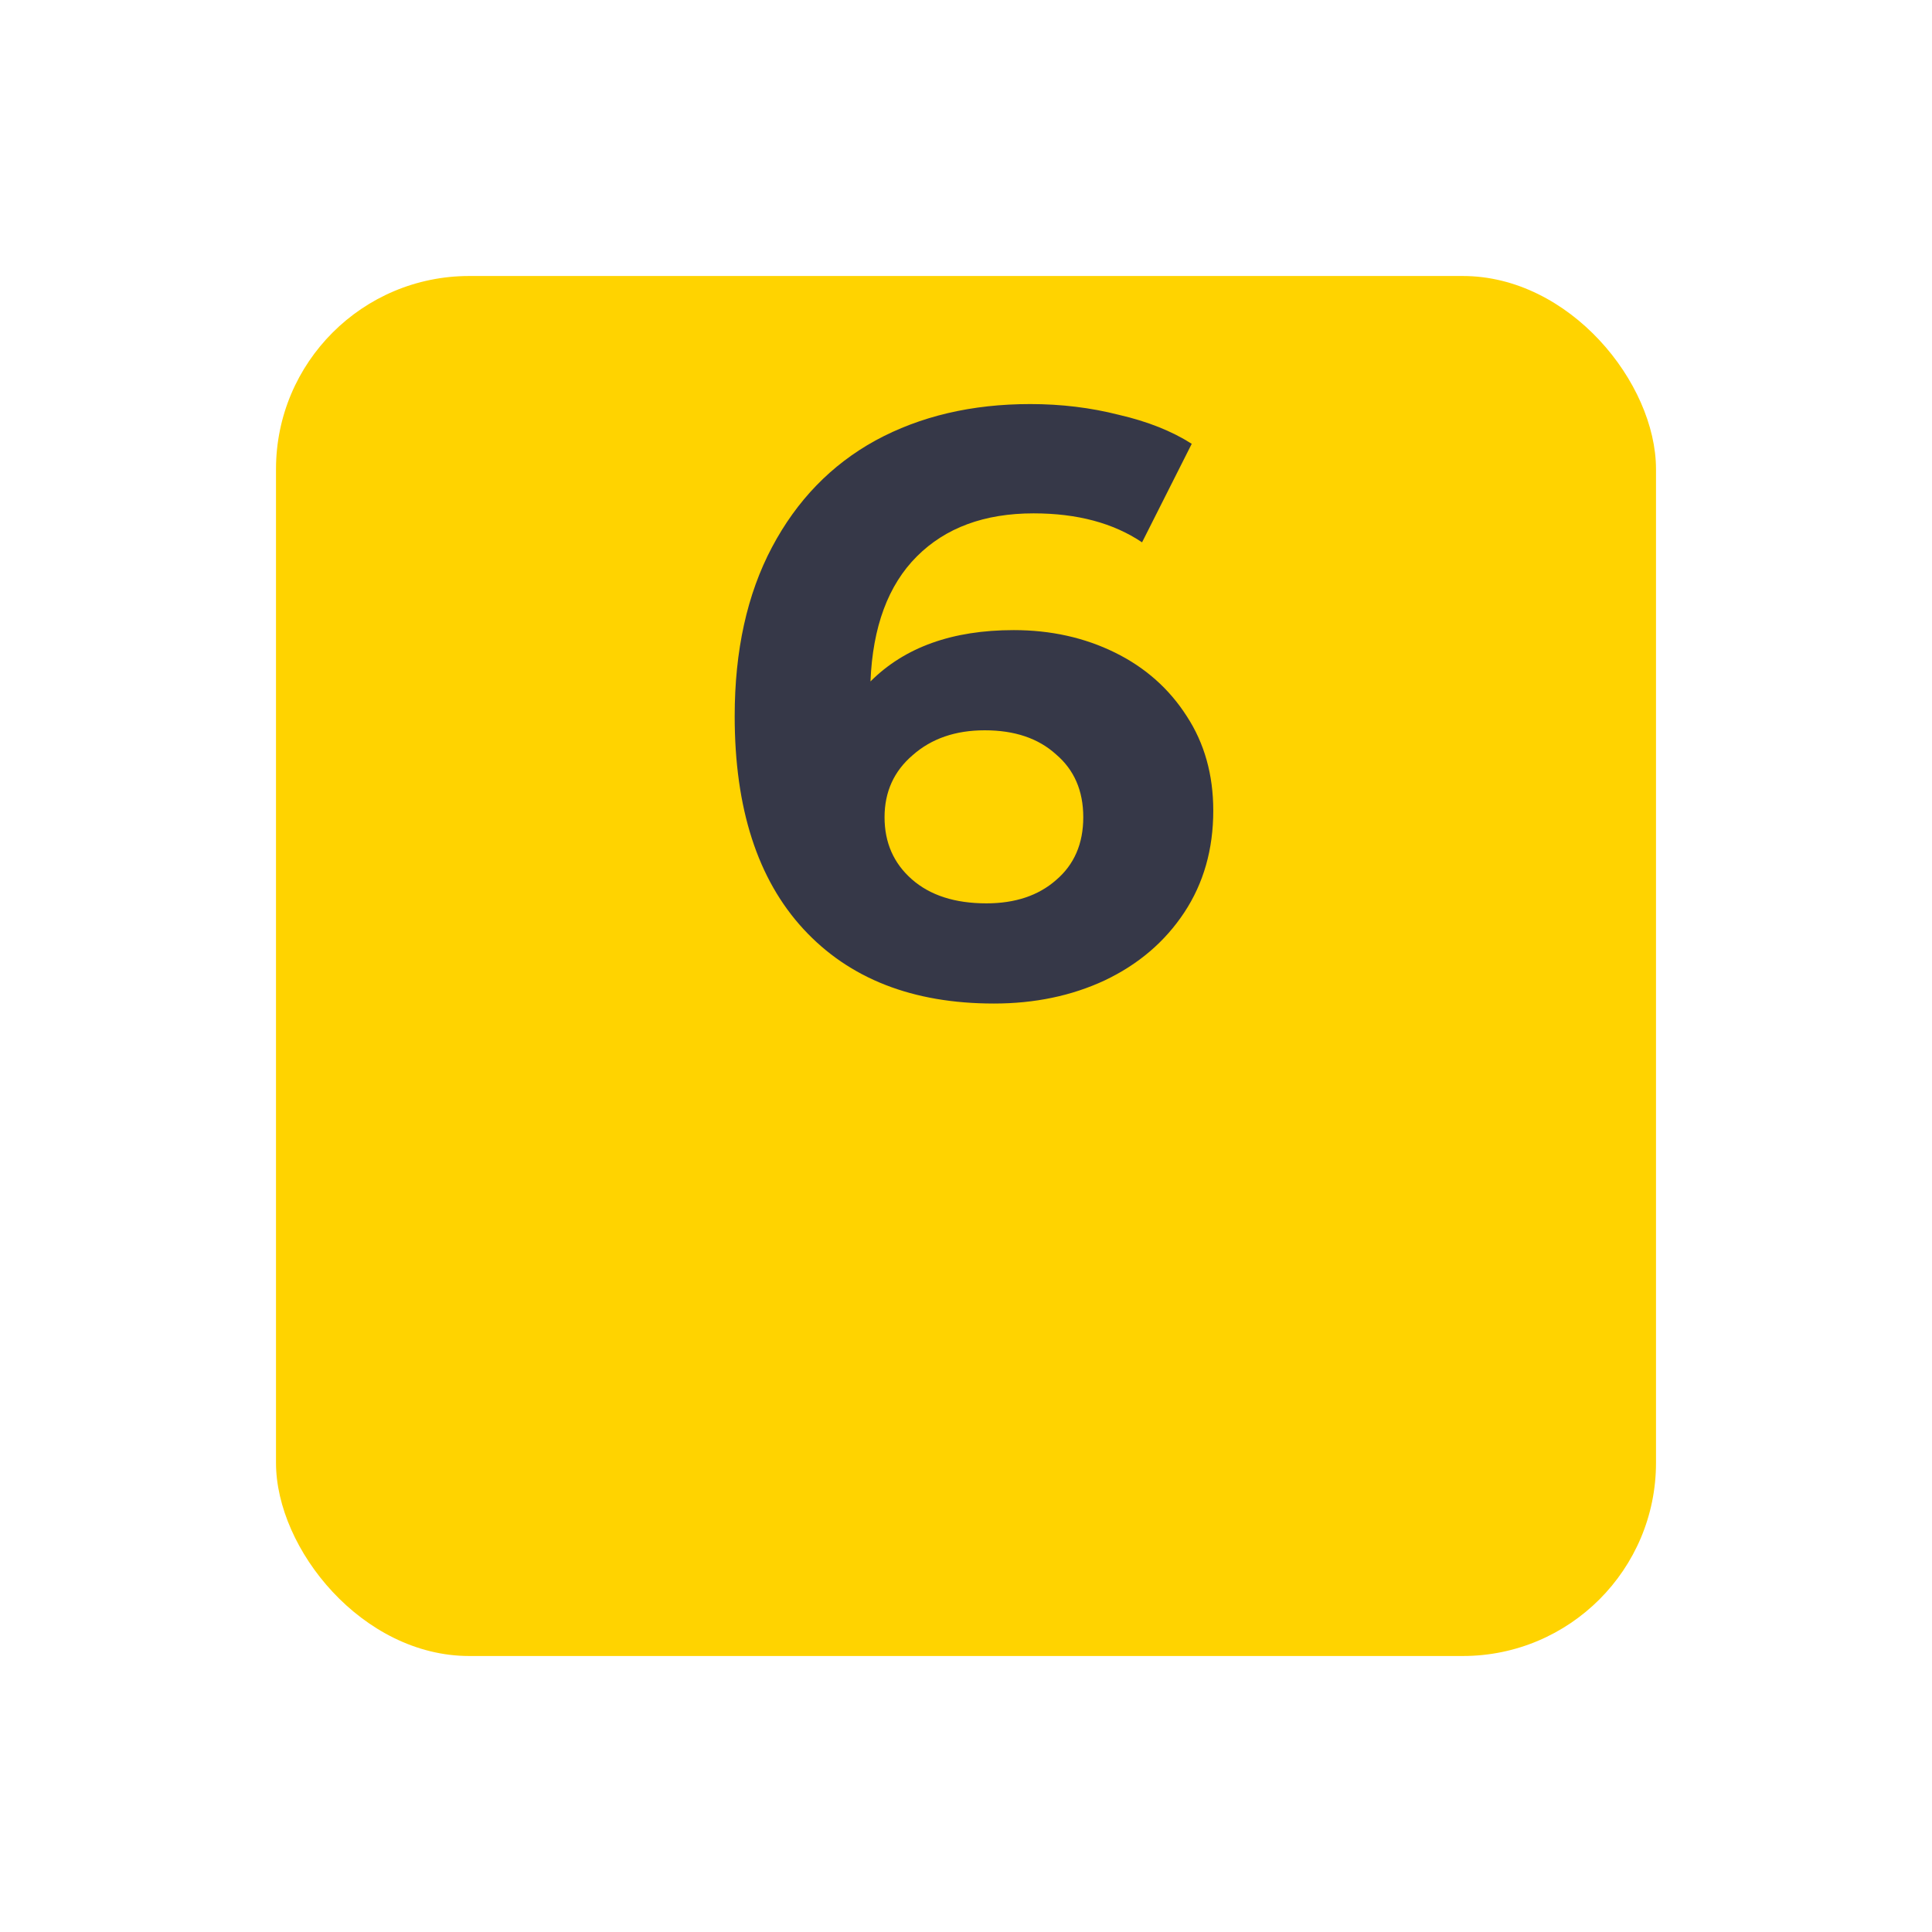 <?xml version="1.0" encoding="UTF-8"?> <svg xmlns="http://www.w3.org/2000/svg" width="70" height="70" viewBox="0 0 70 70" fill="none"> <g filter="url(#filter0_d_882_1391)"> <rect x="10" width="50" height="50" rx="7" fill="#FFD300"></rect> </g> <path d="M36.729 22.83C38.069 22.83 39.289 23.1 40.389 23.64C41.489 24.18 42.359 24.95 42.999 25.95C43.639 26.93 43.959 28.07 43.959 29.37C43.959 30.77 43.609 32 42.909 33.06C42.209 34.12 41.249 34.94 40.029 35.52C38.829 36.08 37.489 36.36 36.009 36.36C33.069 36.36 30.769 35.46 29.109 33.66C27.449 31.86 26.619 29.29 26.619 25.95C26.619 23.57 27.069 21.53 27.969 19.83C28.869 18.13 30.119 16.84 31.719 15.96C33.339 15.08 35.209 14.64 37.329 14.64C38.449 14.64 39.519 14.77 40.539 15.03C41.579 15.27 42.459 15.62 43.179 16.08L41.379 19.65C40.339 18.95 39.029 18.6 37.449 18.6C35.669 18.6 34.259 19.12 33.219 20.16C32.179 21.2 31.619 22.71 31.539 24.69C32.779 23.45 34.509 22.83 36.729 22.83ZM35.739 32.73C36.779 32.73 37.619 32.45 38.259 31.89C38.919 31.33 39.249 30.57 39.249 29.61C39.249 28.65 38.919 27.89 38.259 27.33C37.619 26.75 36.759 26.46 35.679 26.46C34.619 26.46 33.749 26.76 33.069 27.36C32.389 27.94 32.049 28.69 32.049 29.61C32.049 30.53 32.379 31.28 33.039 31.86C33.699 32.44 34.599 32.73 35.739 32.73Z" fill="#363848"></path> <defs> <filter id="filter0_d_882_1391" x="0" y="0" width="70" height="70" filterUnits="userSpaceOnUse" color-interpolation-filters="sRGB"> <feFlood flood-opacity="0" result="BackgroundImageFix"></feFlood> <feColorMatrix in="SourceAlpha" type="matrix" values="0 0 0 0 0 0 0 0 0 0 0 0 0 0 0 0 0 0 127 0" result="hardAlpha"></feColorMatrix> <feOffset dy="10"></feOffset> <feGaussianBlur stdDeviation="5"></feGaussianBlur> <feColorMatrix type="matrix" values="0 0 0 0 1 0 0 0 0 0.827 0 0 0 0 0 0 0 0 0.25 0"></feColorMatrix> <feBlend mode="normal" in2="BackgroundImageFix" result="effect1_dropShadow_882_1391"></feBlend> <feBlend mode="normal" in="SourceGraphic" in2="effect1_dropShadow_882_1391" result="shape"></feBlend> </filter> </defs> </svg> 
